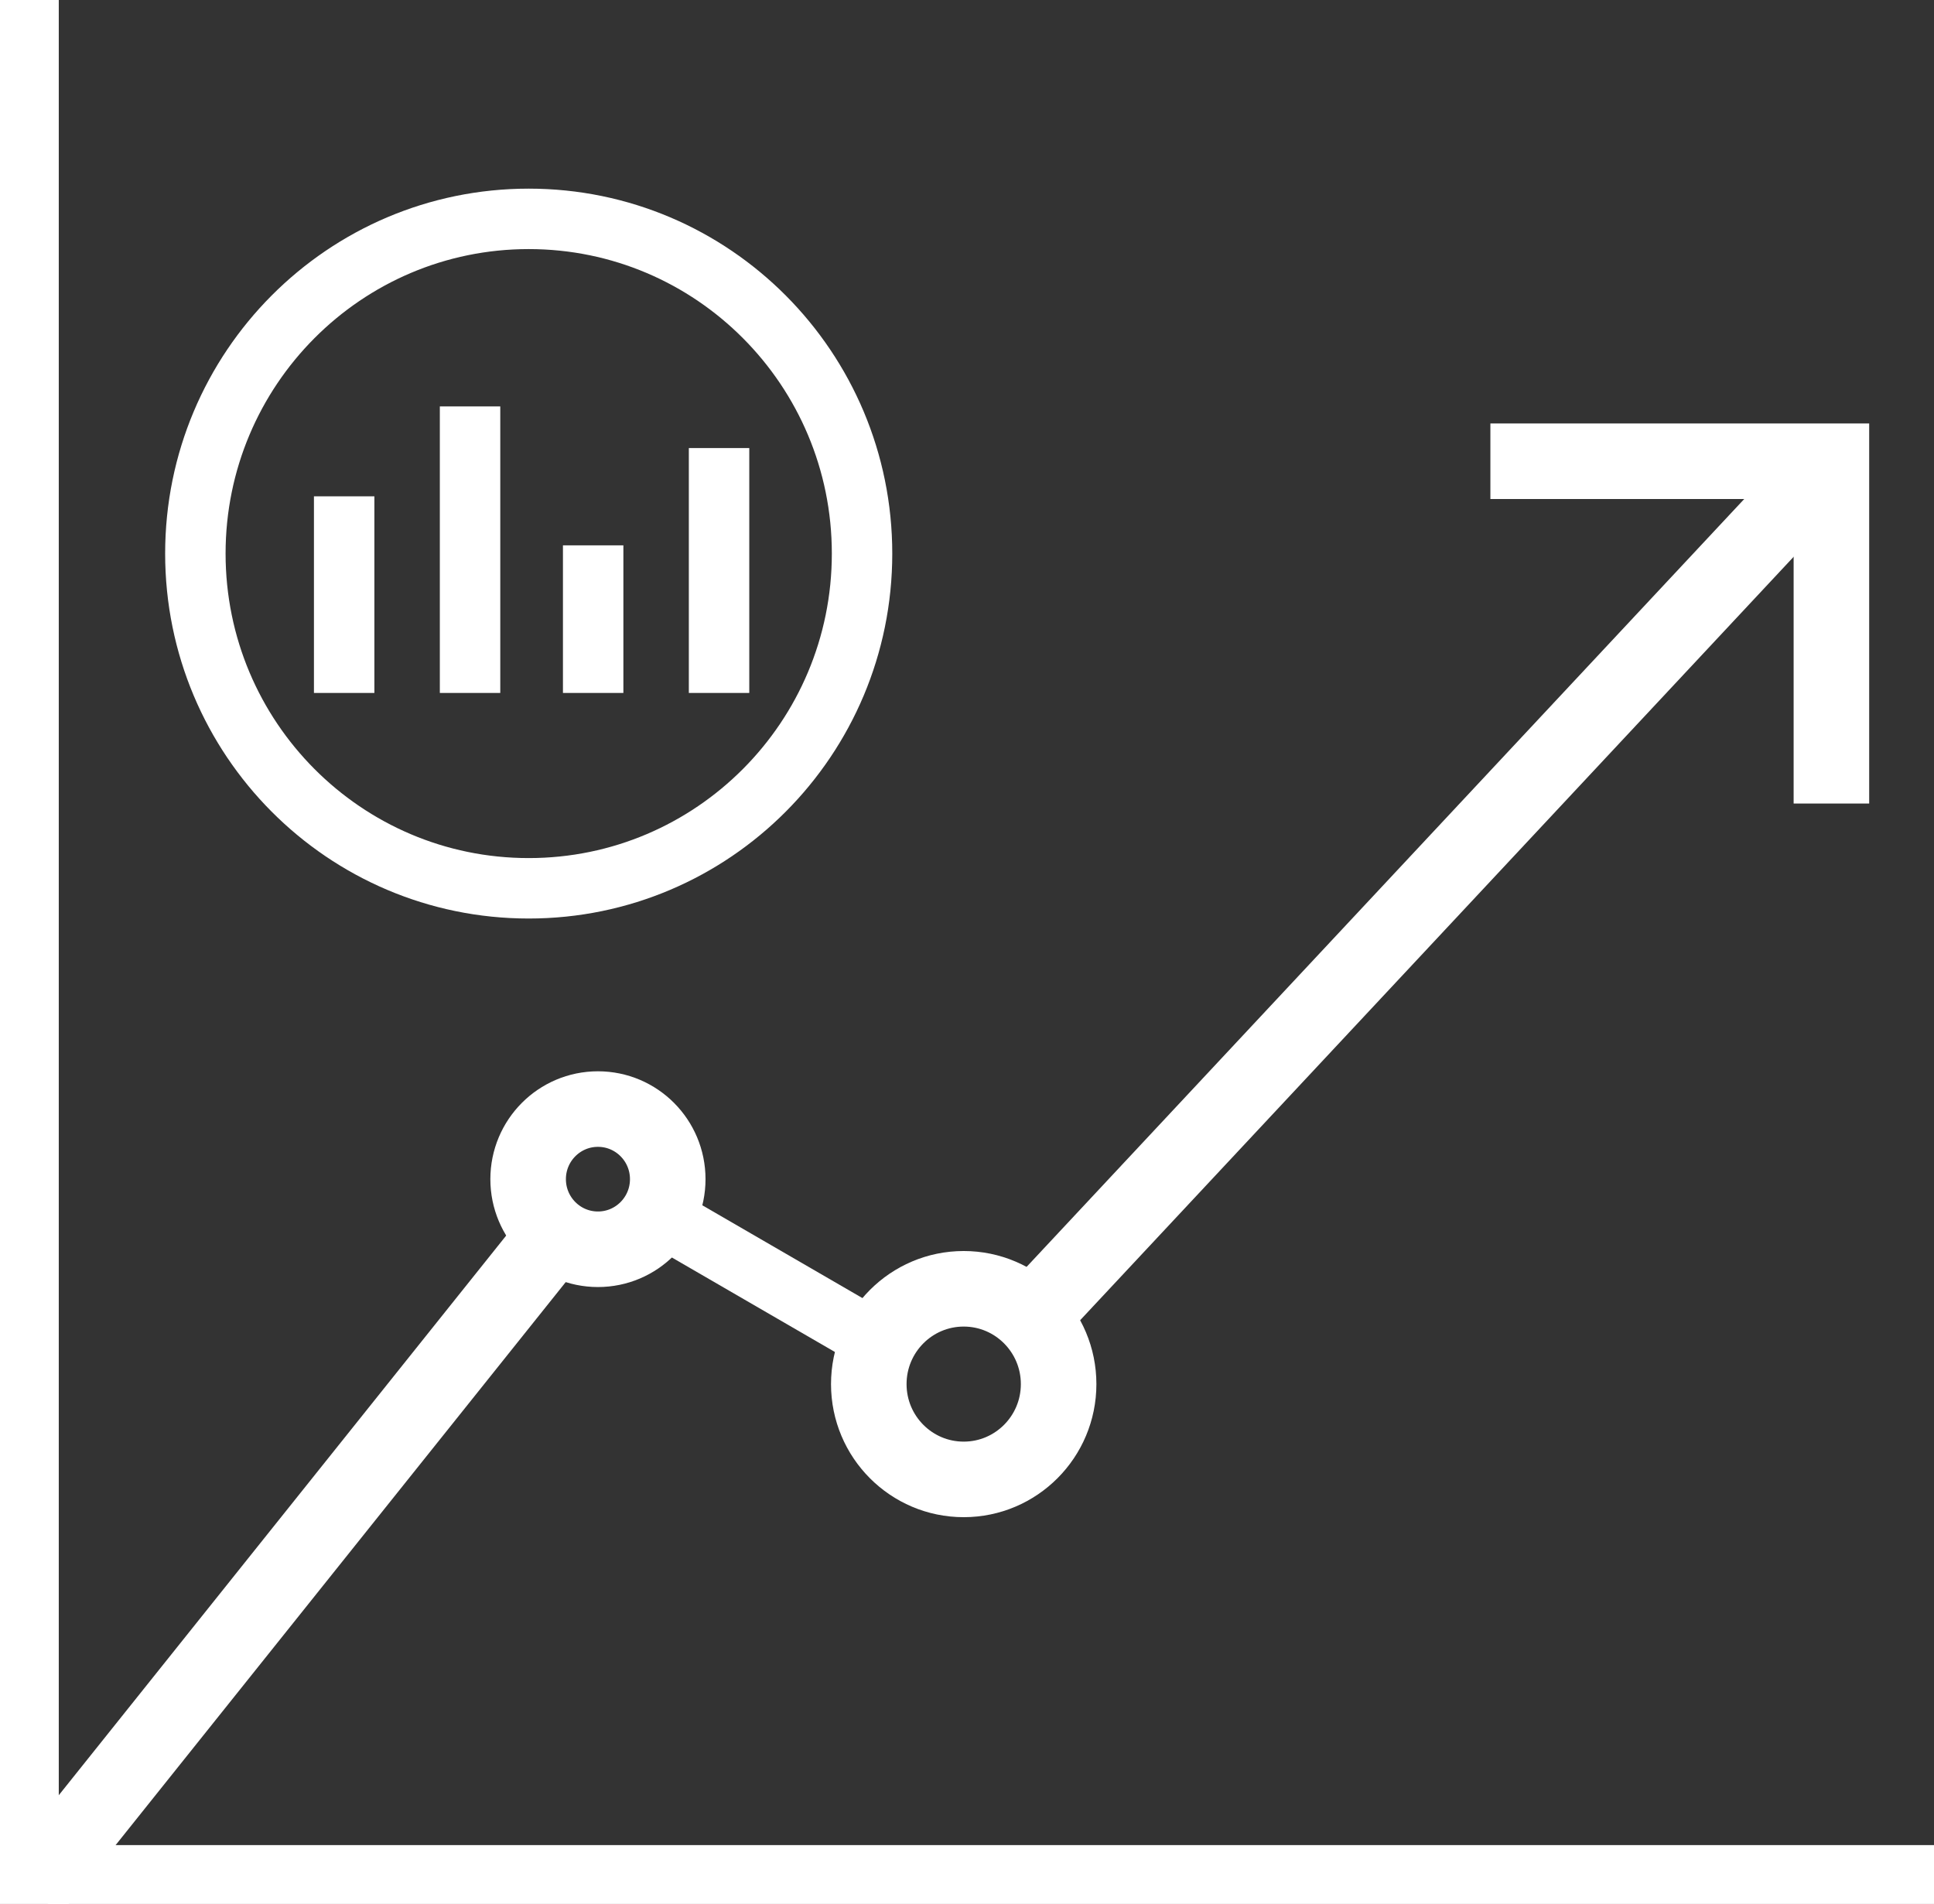 <svg width="64" height="63" viewBox="0 0 64 63" fill="none" xmlns="http://www.w3.org/2000/svg">
<rect x="0" y="0" width="64" height="63" fill="#333333" stroke="none"/>
<g clip-path="url(#clip0_281_960)">
<path d="M0.695 0V62.302H64.001" stroke="white" stroke-width="2.5" stroke-miterlimit="10"/>
<path d="M60.404 15.471L34.666 43.008" stroke="white" stroke-width="2.5" stroke-miterlimit="10"/>
<path d="M18.184 41.093L1.031 62.547" stroke="white" stroke-width="2.5" stroke-miterlimit="10"/>
<path d="M31.891 48.952C33.625 48.952 35.032 47.54 35.032 45.799C35.032 44.057 33.625 42.645 31.891 42.645C30.156 42.645 28.75 44.057 28.75 45.799C28.75 47.54 30.156 48.952 31.891 48.952Z" stroke="white" stroke-width="2.5" stroke-miterlimit="10"/>
<path d="M19.787 41.337C21.063 41.337 22.097 40.299 22.097 39.017C22.097 37.736 21.063 36.698 19.787 36.698C18.511 36.698 17.477 37.736 17.477 39.017C17.477 40.299 18.511 41.337 19.787 41.337Z" stroke="white" stroke-width="2.5" stroke-miterlimit="10"/>
<path d="M21.67 40.127L28.99 44.369" stroke="white" stroke-width="2" stroke-miterlimit="10"/>
<path d="M49.32 15.262H60.605V26.588" stroke="white" stroke-width="2.5" stroke-miterlimit="10"/>
<path d="M17.496 29.393C23.588 29.393 28.527 24.434 28.527 18.317C28.527 12.201 23.588 7.242 17.496 7.242C11.403 7.242 6.465 12.201 6.465 18.317C6.465 24.434 11.403 29.393 17.496 29.393Z" stroke="white" stroke-width="2" stroke-miterlimit="10"/>
<path d="M11.389 16.423V22.929" stroke="white" stroke-width="2" stroke-miterlimit="10"/>
<path d="M15.555 13.448V22.929" stroke="white" stroke-width="2" stroke-miterlimit="10"/>
<path d="M19.629 18.045V22.929" stroke="white" stroke-width="2" stroke-miterlimit="10"/>
<path d="M23.795 14.826V22.929" stroke="white" stroke-width="2" stroke-miterlimit="10"/>
</g>
<defs>
<clipPath id="clip0_281_960">
<rect width="64" height="63" fill="white"/>
</clipPath>
</defs>
</svg>
